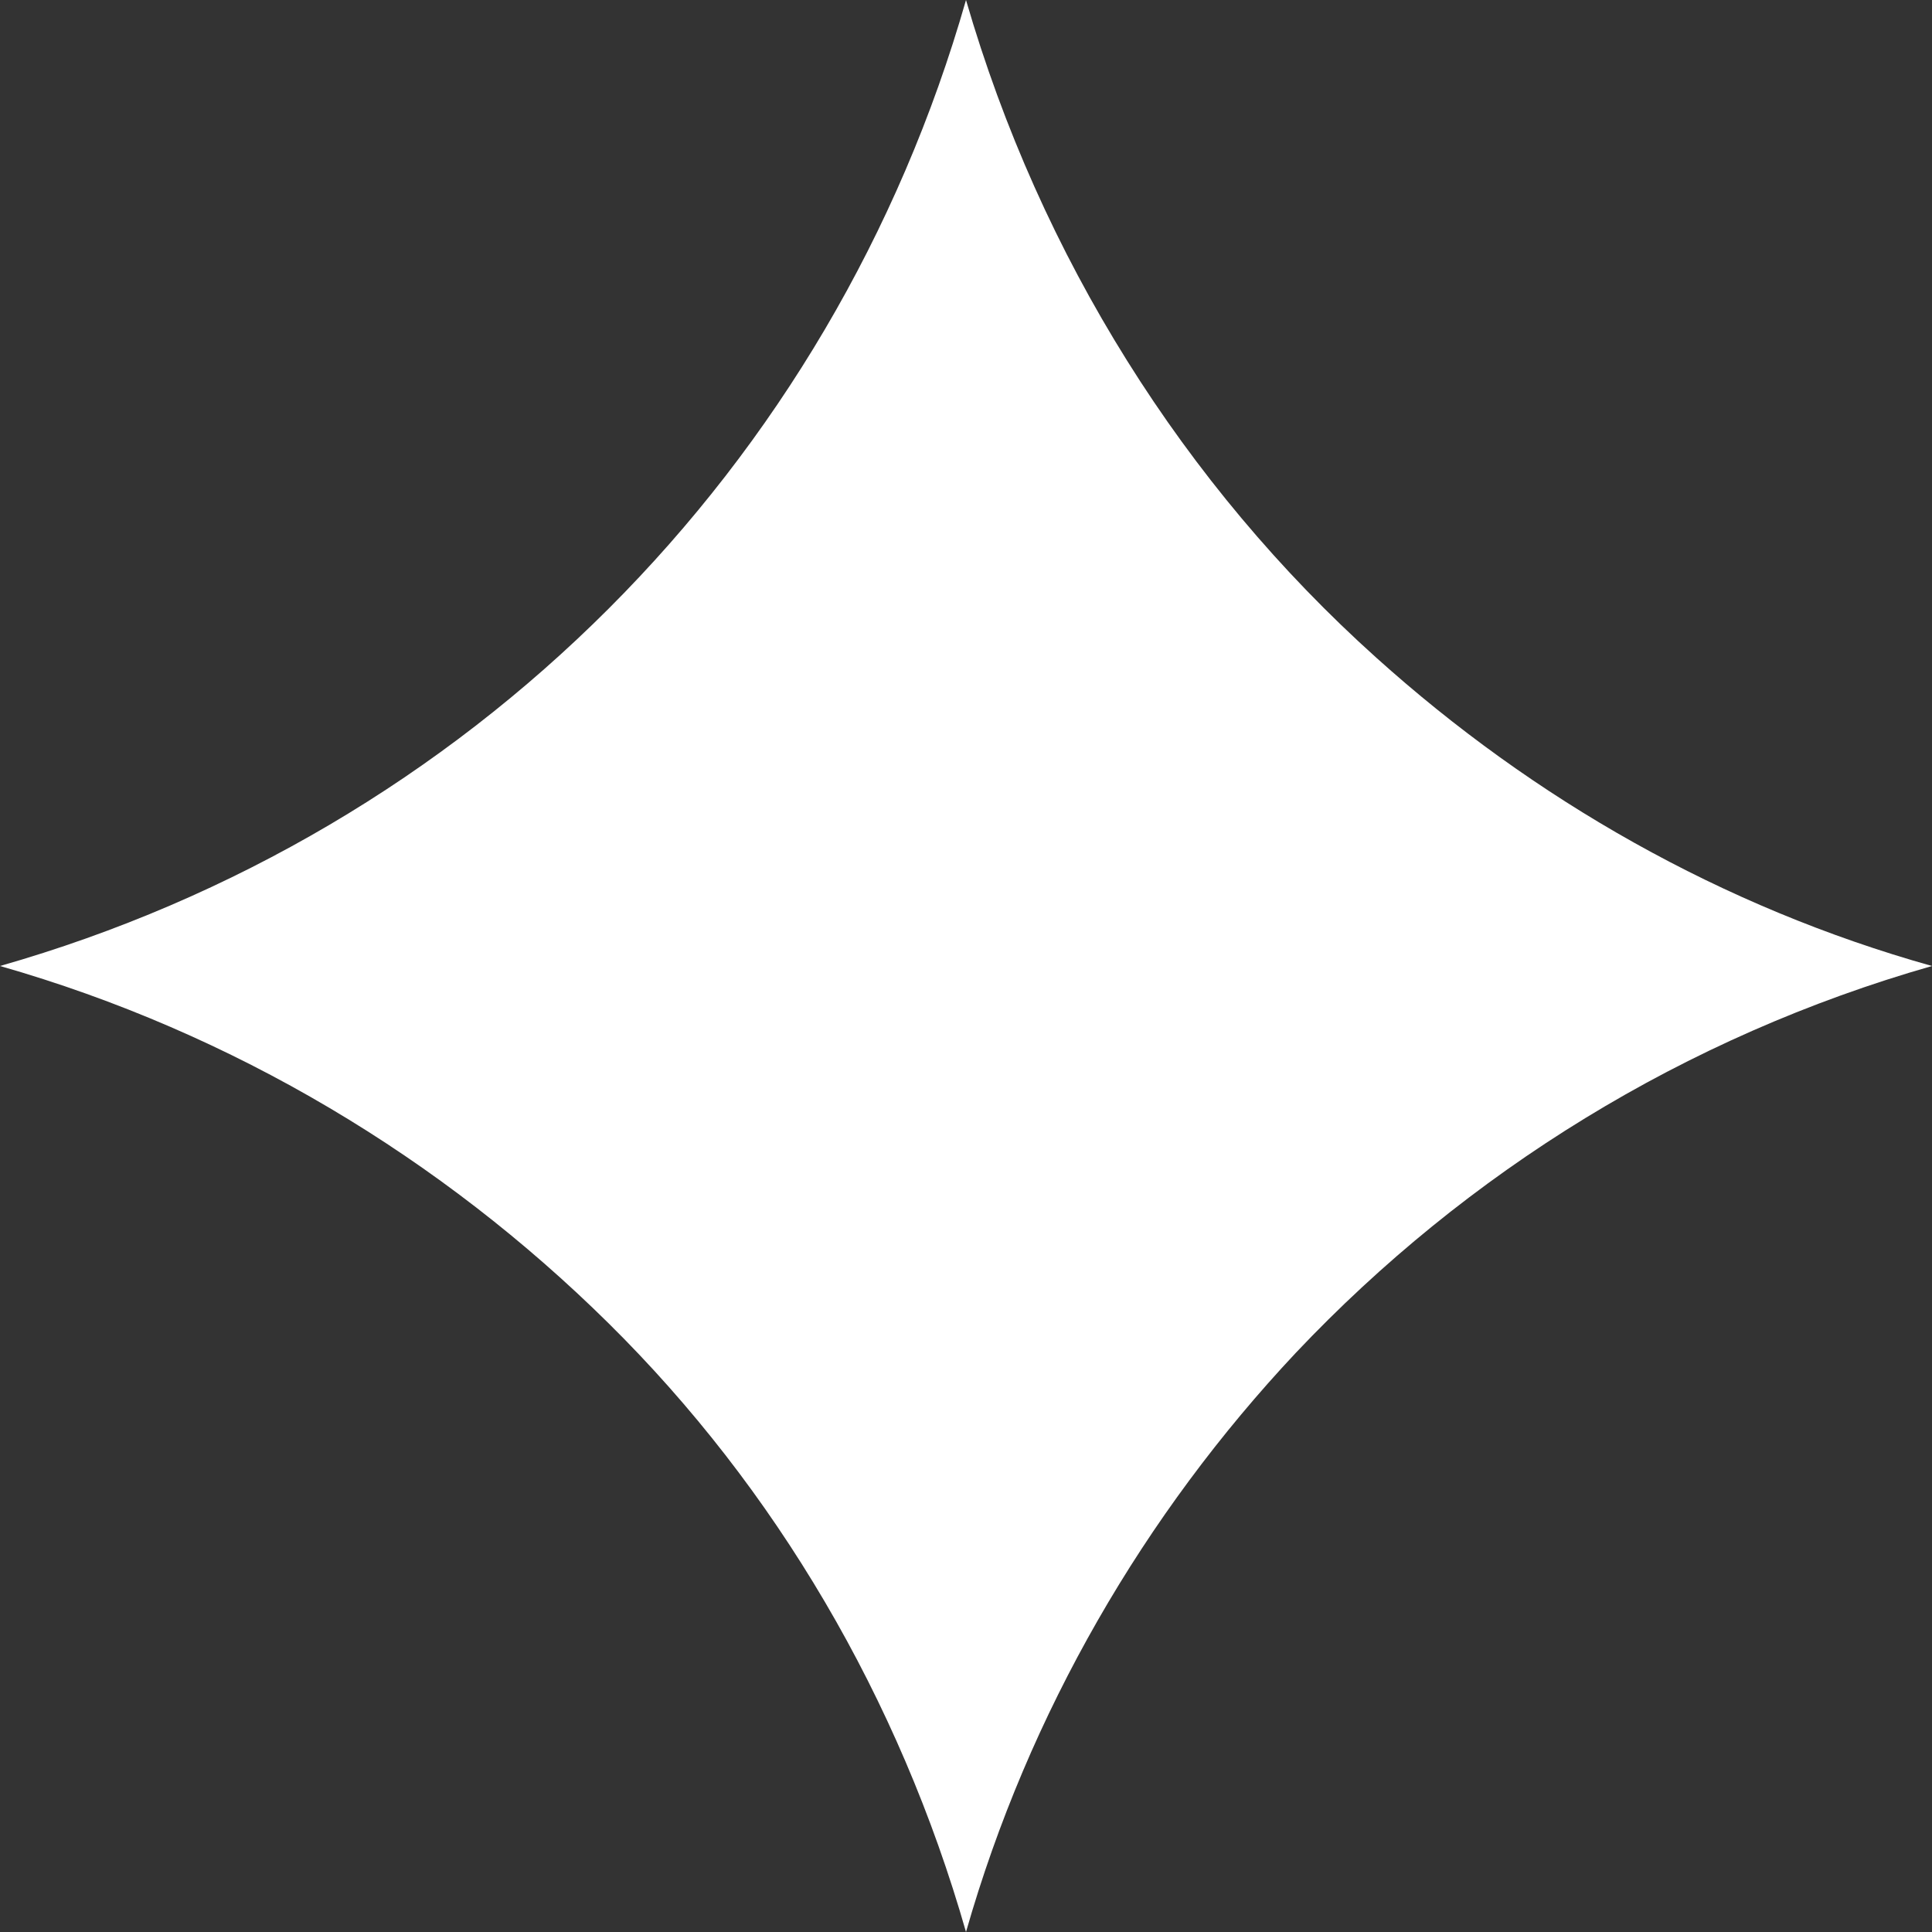 <svg xmlns="http://www.w3.org/2000/svg" width="60" height="60" viewBox="0 0 60 60" fill="none"><rect x="0" y="0" width="60" height="60" fill="#333333" stroke="none"/><g clip-path="url(#clip0_3563_2723)"><path d="M30 0C27.927 7.256 24.085 13.72 18.902 18.902C13.72 24.085 7.256 27.927 0 30C7.256 32.073 13.72 35.976 18.902 41.098C24.085 46.219 27.927 52.744 30 60C31.951 53.171 35.549 47.012 40.244 42.012C45.549 36.402 52.317 32.195 60 30C53.476 28.171 47.622 24.817 42.744 20.427C36.768 15.061 32.317 7.988 30 0Z" fill="white"></path></g><defs><clipPath id="clip0_3563_2723"><rect width="60" height="60" fill="white"></rect></clipPath></defs></svg>